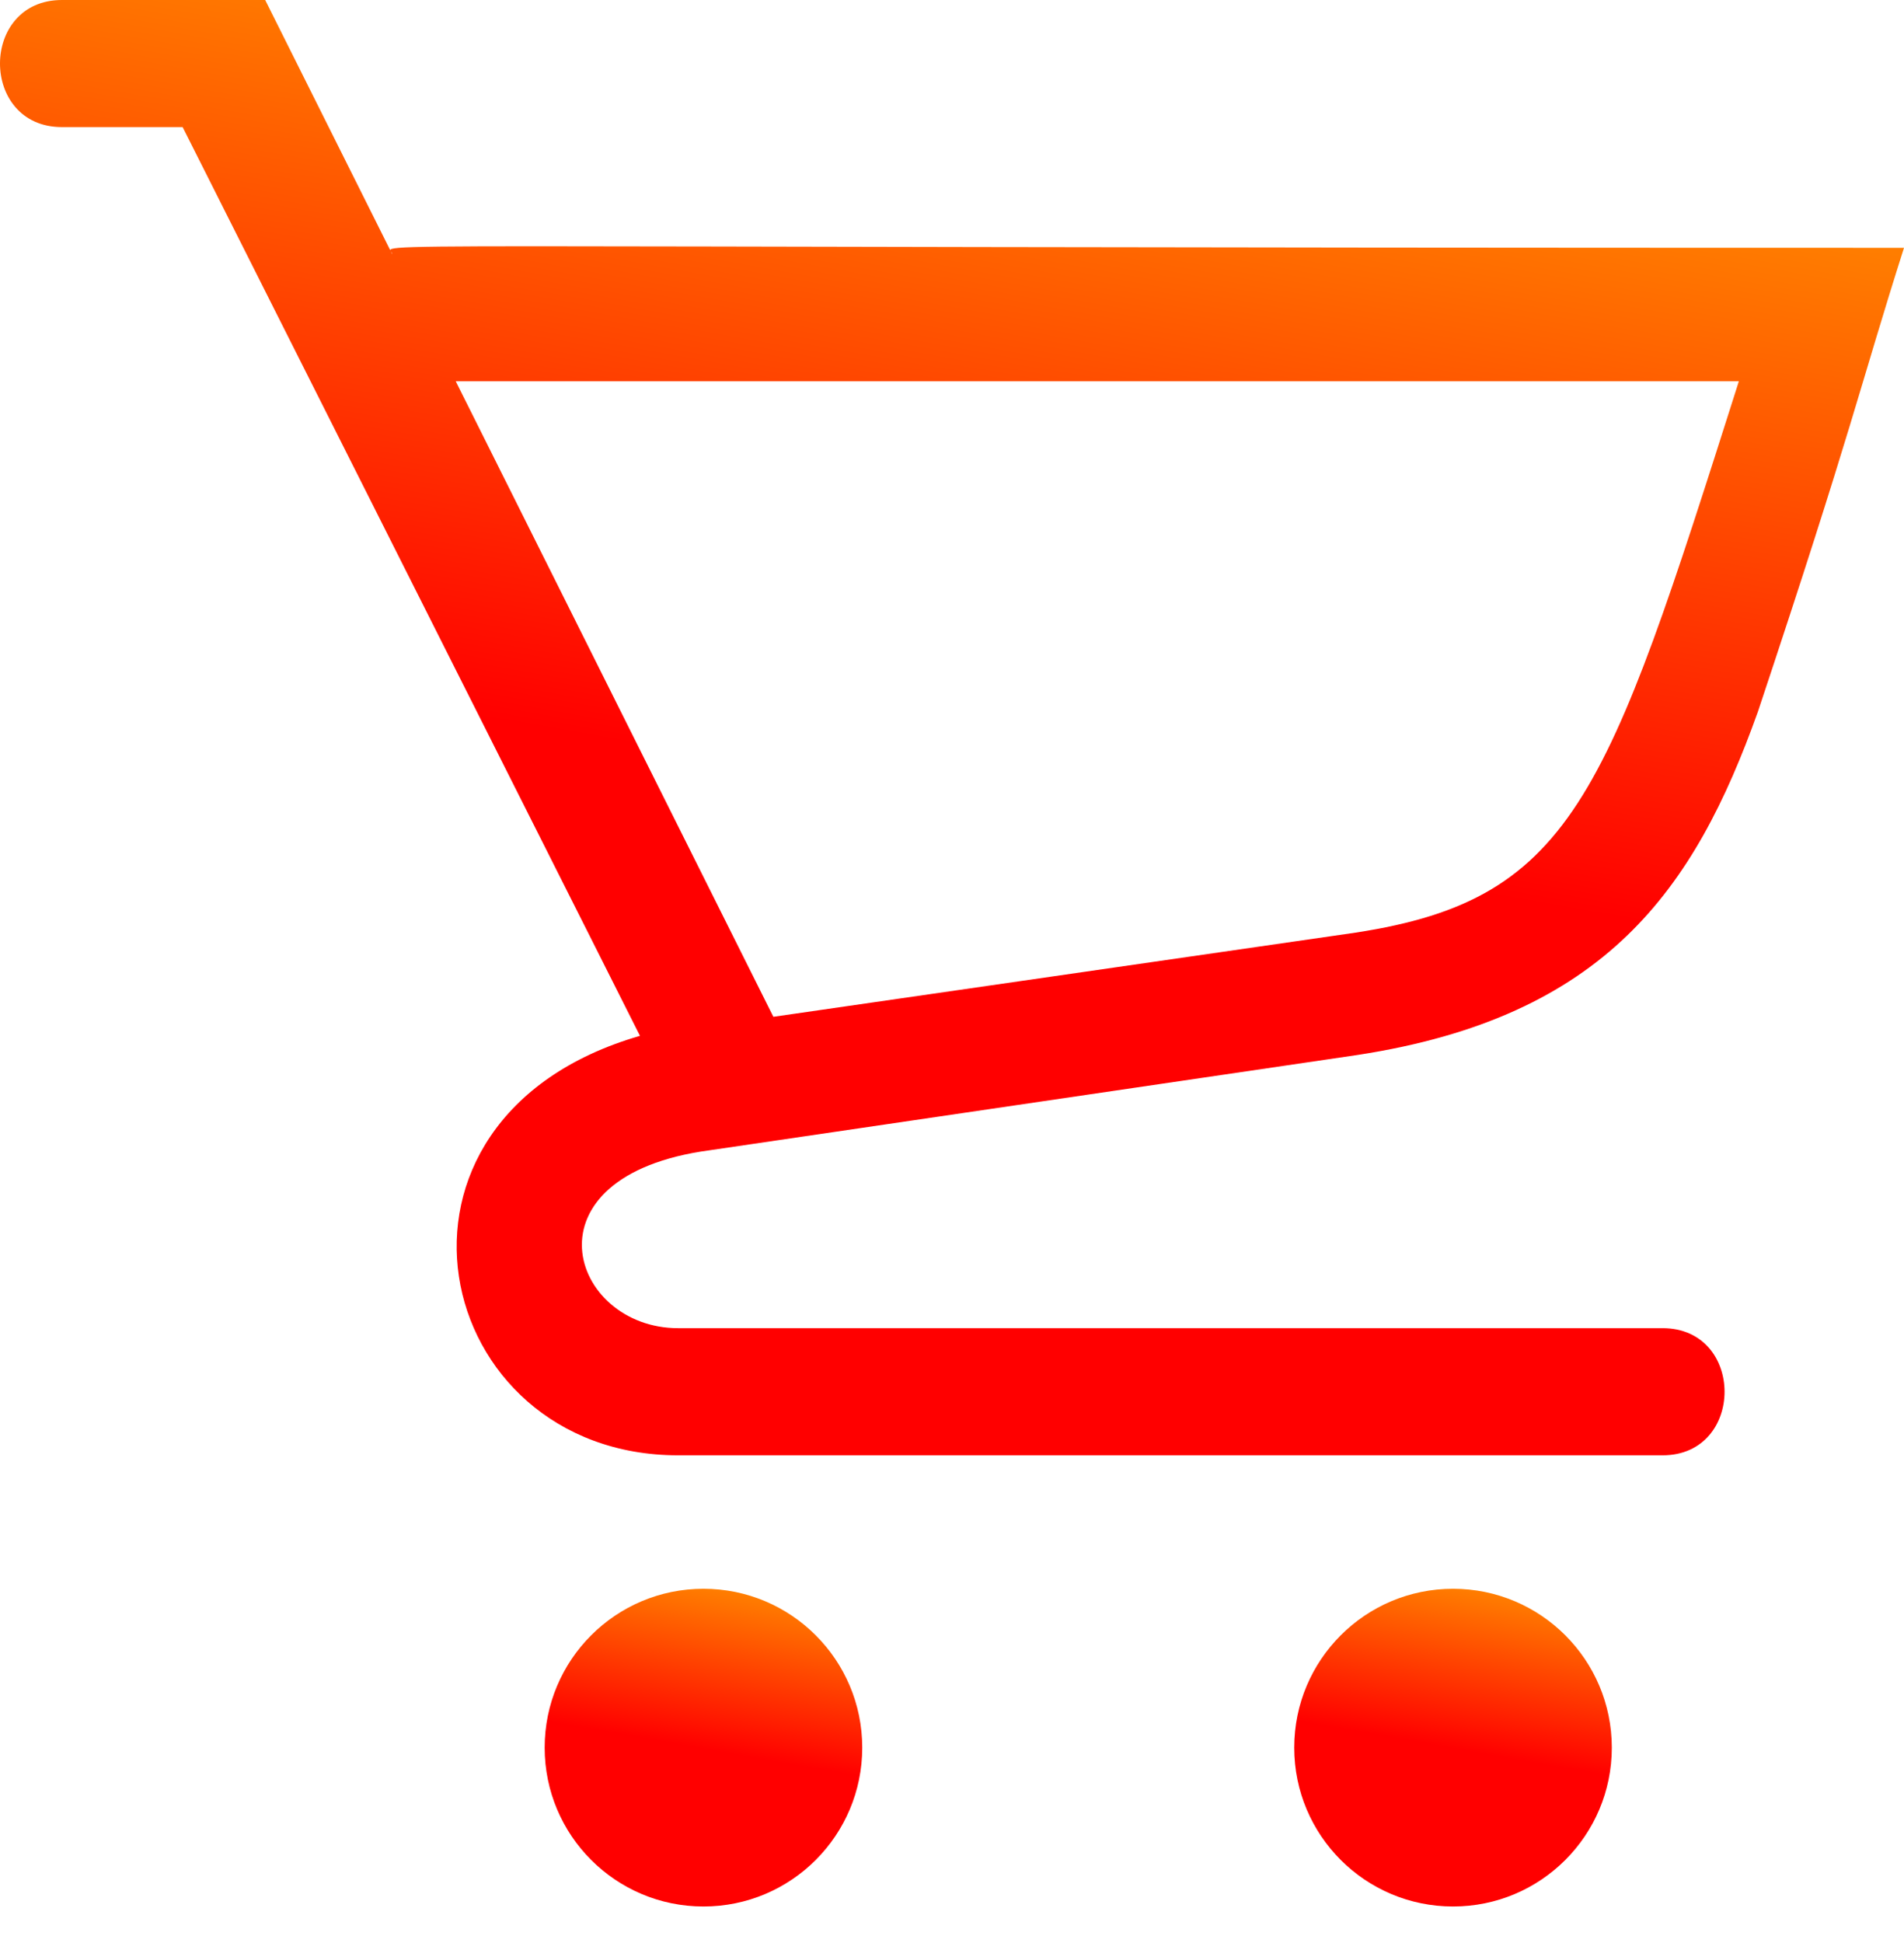 <svg
  width="50"
  height="51"
  viewBox="0 0 50 51"
  fill="none"
  xmlns="http://www.w3.org/2000/svg"
>
  <path
    d="M10.3 6.672L6.964 0H1.626C-0.542 0 -0.542 3.336 1.626 3.336H4.796L16.806 27.189C9.299 29.358 11.301 38.199 17.806 38.199H43.661C45.83 38.199 45.83 34.862 43.661 34.862H17.806C14.971 34.862 13.636 30.859 18.64 30.192L35.655 27.69C42.16 26.689 44.495 23.353 46.163 18.682C48.666 11.176 48.832 10.175 50 6.505C7.131 6.505 10.3 6.339 10.3 6.672ZM35.321 24.52L20.309 26.689L11.968 10.008H45.663C42.16 21.017 41.326 23.686 35.321 24.52Z"
    fill="url(#paint0_linear_1_279)"
  />
  <path
    d="M18.473 50.042C20.776 50.042 22.643 48.175 22.643 45.872C22.643 43.569 20.776 41.702 18.473 41.702C16.17 41.702 14.303 43.569 14.303 45.872C14.303 48.175 16.17 50.042 18.473 50.042Z"
    fill="url(#paint1_linear_1_279)"
  />
  <path
    d="M38.157 50.042C40.46 50.042 42.327 48.175 42.327 45.872C42.327 43.569 40.46 41.702 38.157 41.702C35.854 41.702 33.987 43.569 33.987 45.872C33.987 48.175 35.854 50.042 38.157 50.042Z"
    fill="url(#paint2_linear_1_279)"
  />
  <defs>
    <linearGradient
      id="paint0_linear_1_279"
      x1="19.192"
      y1="38.734"
      x2="25.601"
      y2="2.387"
      gradientUnits="userSpaceOnUse"
    >
      <stop offset="0.5" stop-color="#FF0000" />
      <stop offset="1" stop-color="#FF7D00" />
    </linearGradient>
    <linearGradient
      id="paint1_linear_1_279"
      x1="17.754"
      y1="50.012"
      x2="19.202"
      y2="41.797"
      gradientUnits="userSpaceOnUse"
    >
      <stop offset="0.5" stop-color="#FF0000" />
      <stop offset="1" stop-color="#FF7D00" />
    </linearGradient>
    <linearGradient
      id="paint2_linear_1_279"
      x1="37.439"
      y1="49.999"
      x2="38.889"
      y2="41.784"
      gradientUnits="userSpaceOnUse"
    >
      <stop offset="0.5" stop-color="#FF0000" />
      <stop offset="1" stop-color="#FF7D00" />
    </linearGradient>
  </defs>
</svg>
